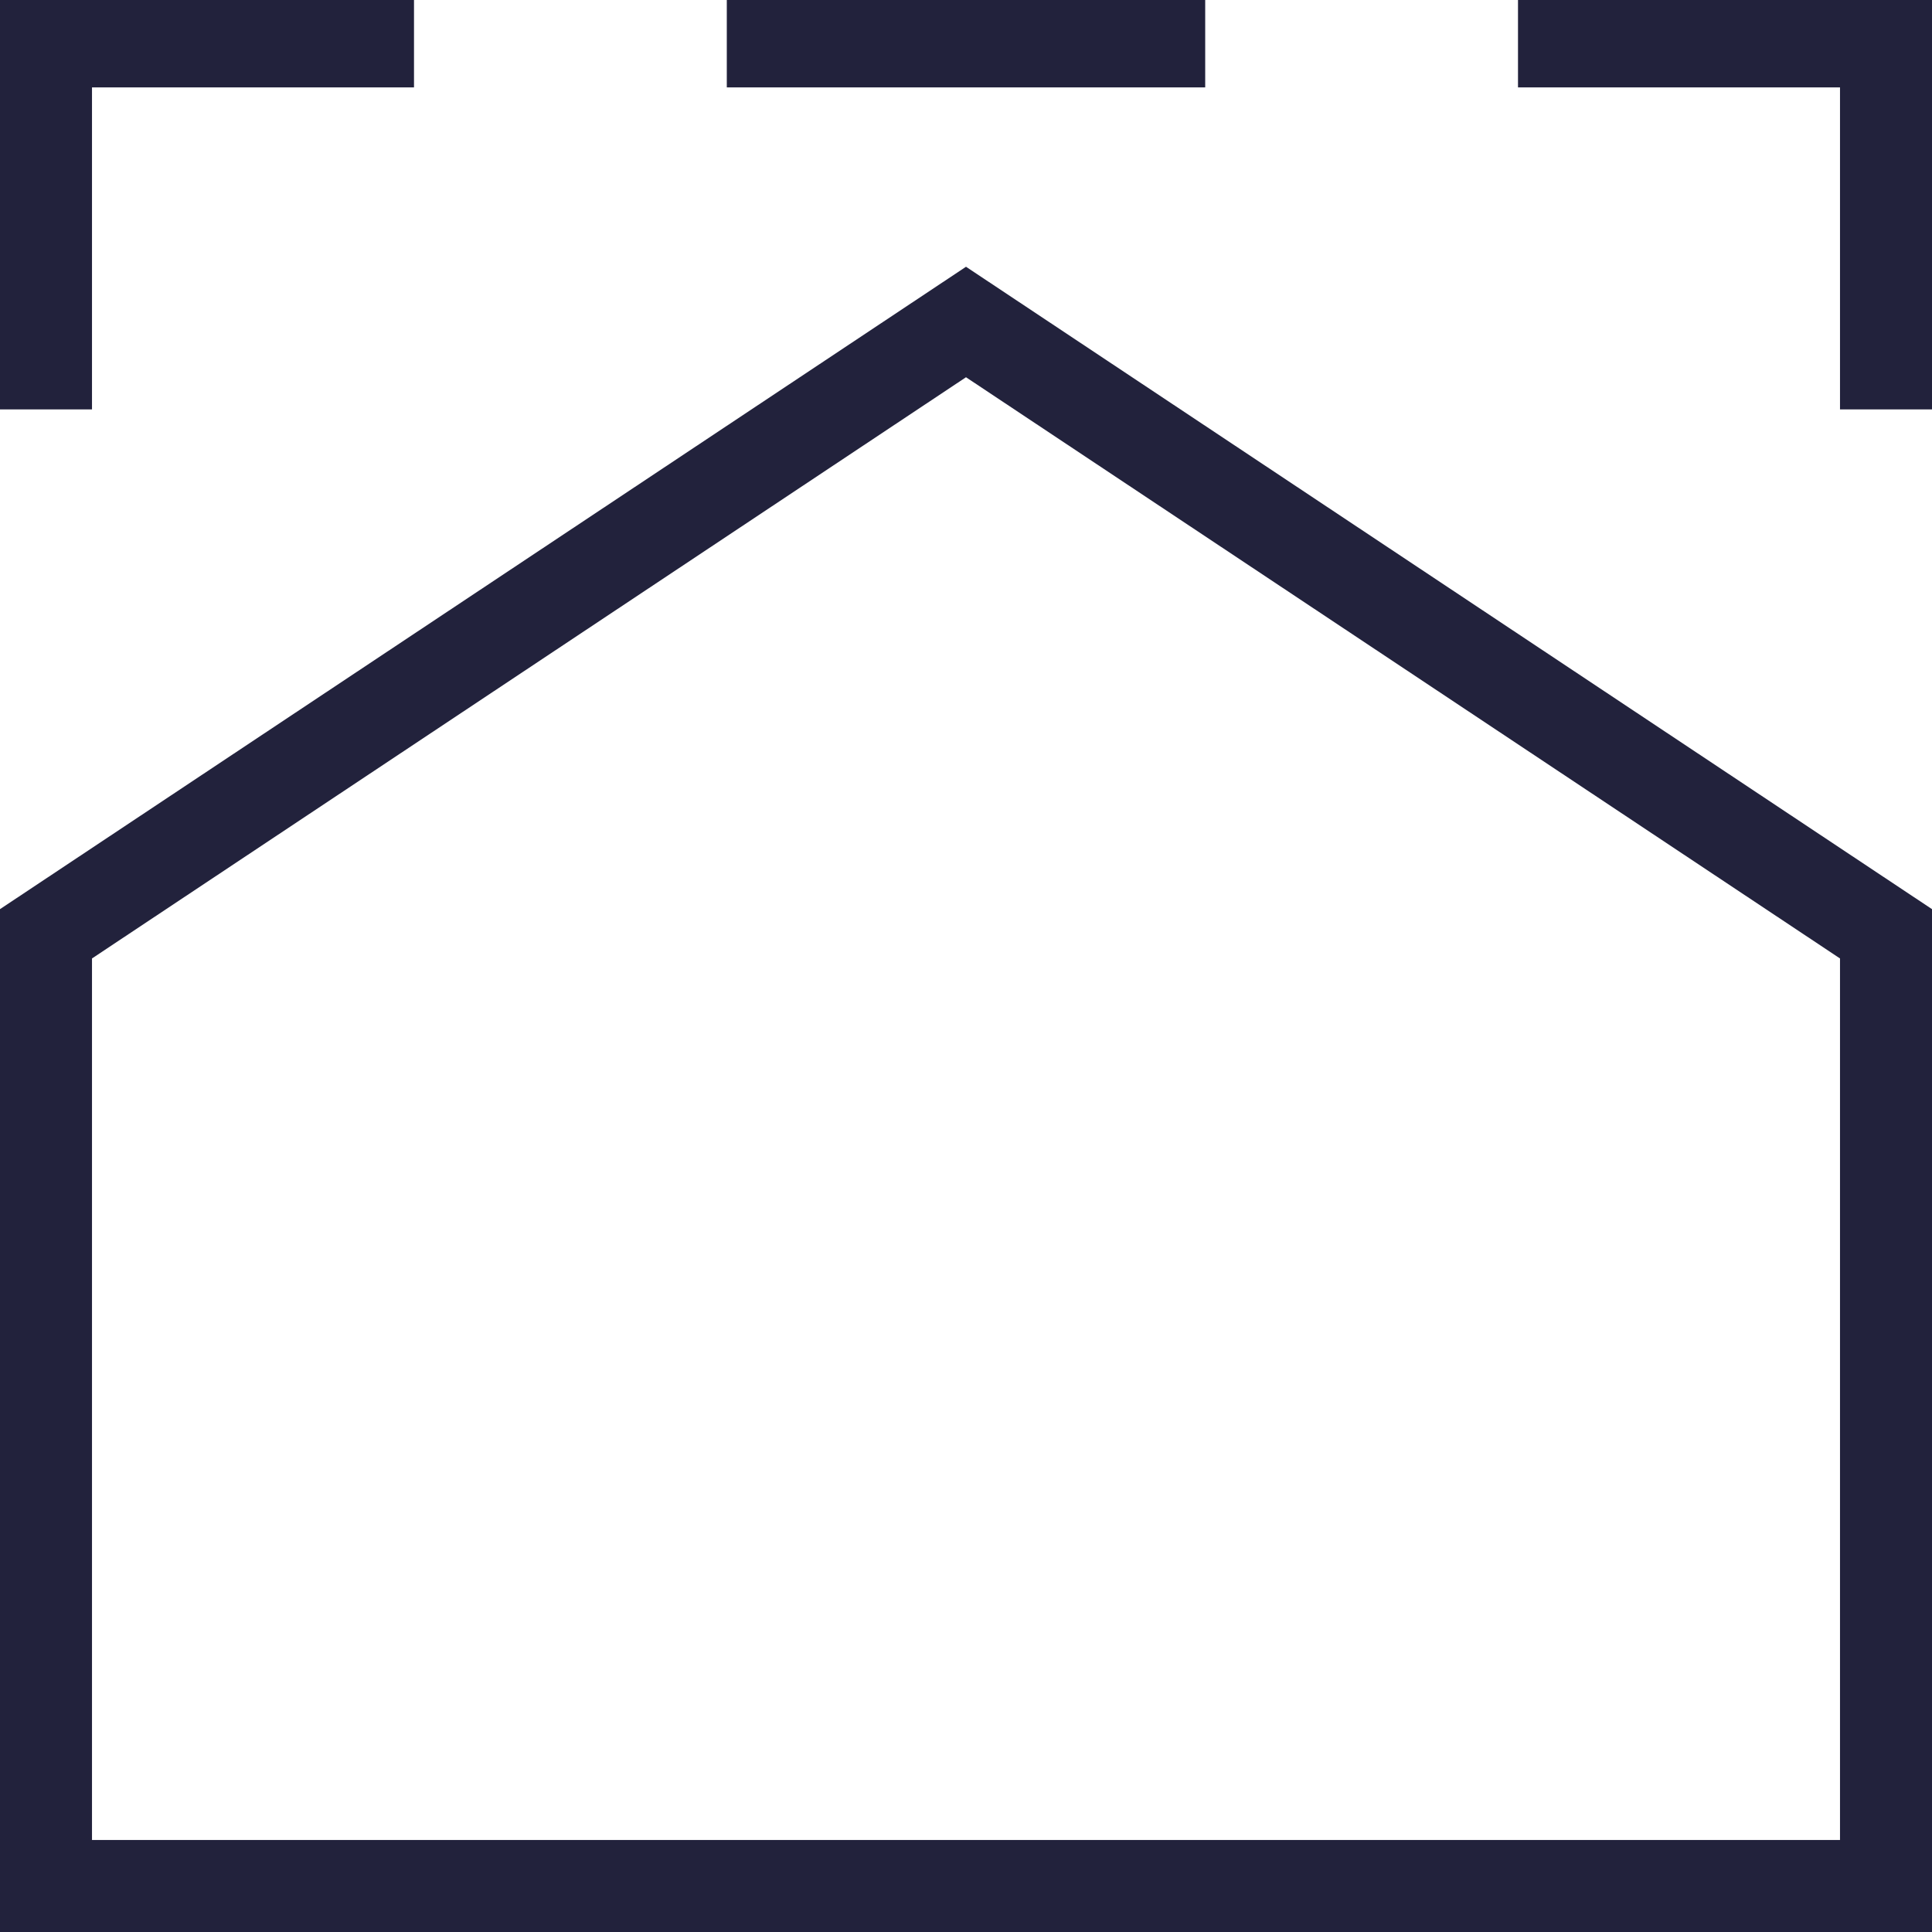 <svg xml:space="preserve" style="enable-background:new 0 0 42 42;" viewBox="0 0 42 42" y="0px" x="0px" xmlns:xlink="http://www.w3.org/1999/xlink" xmlns="http://www.w3.org/2000/svg" id="Ebene_1" version="1.1">
<style type="text/css">
	.st0{fill:none;stroke:#22223C;stroke-width:2;stroke-miterlimit:10;}
</style>
<path d="M21,7L1,20.3v20.7h40V20.3L21,7L21,7z" class="st0"></path>
<polyline points="41,8.9 41,0.9 33,0.9" class="st0"></polyline>
<polyline points="9,0.9 1,0.9 1,8.9" class="st0"></polyline>
<line y2="0.9" x2="26.2" y1="0.9" x1="15.8" class="st0"></line>
</svg>
